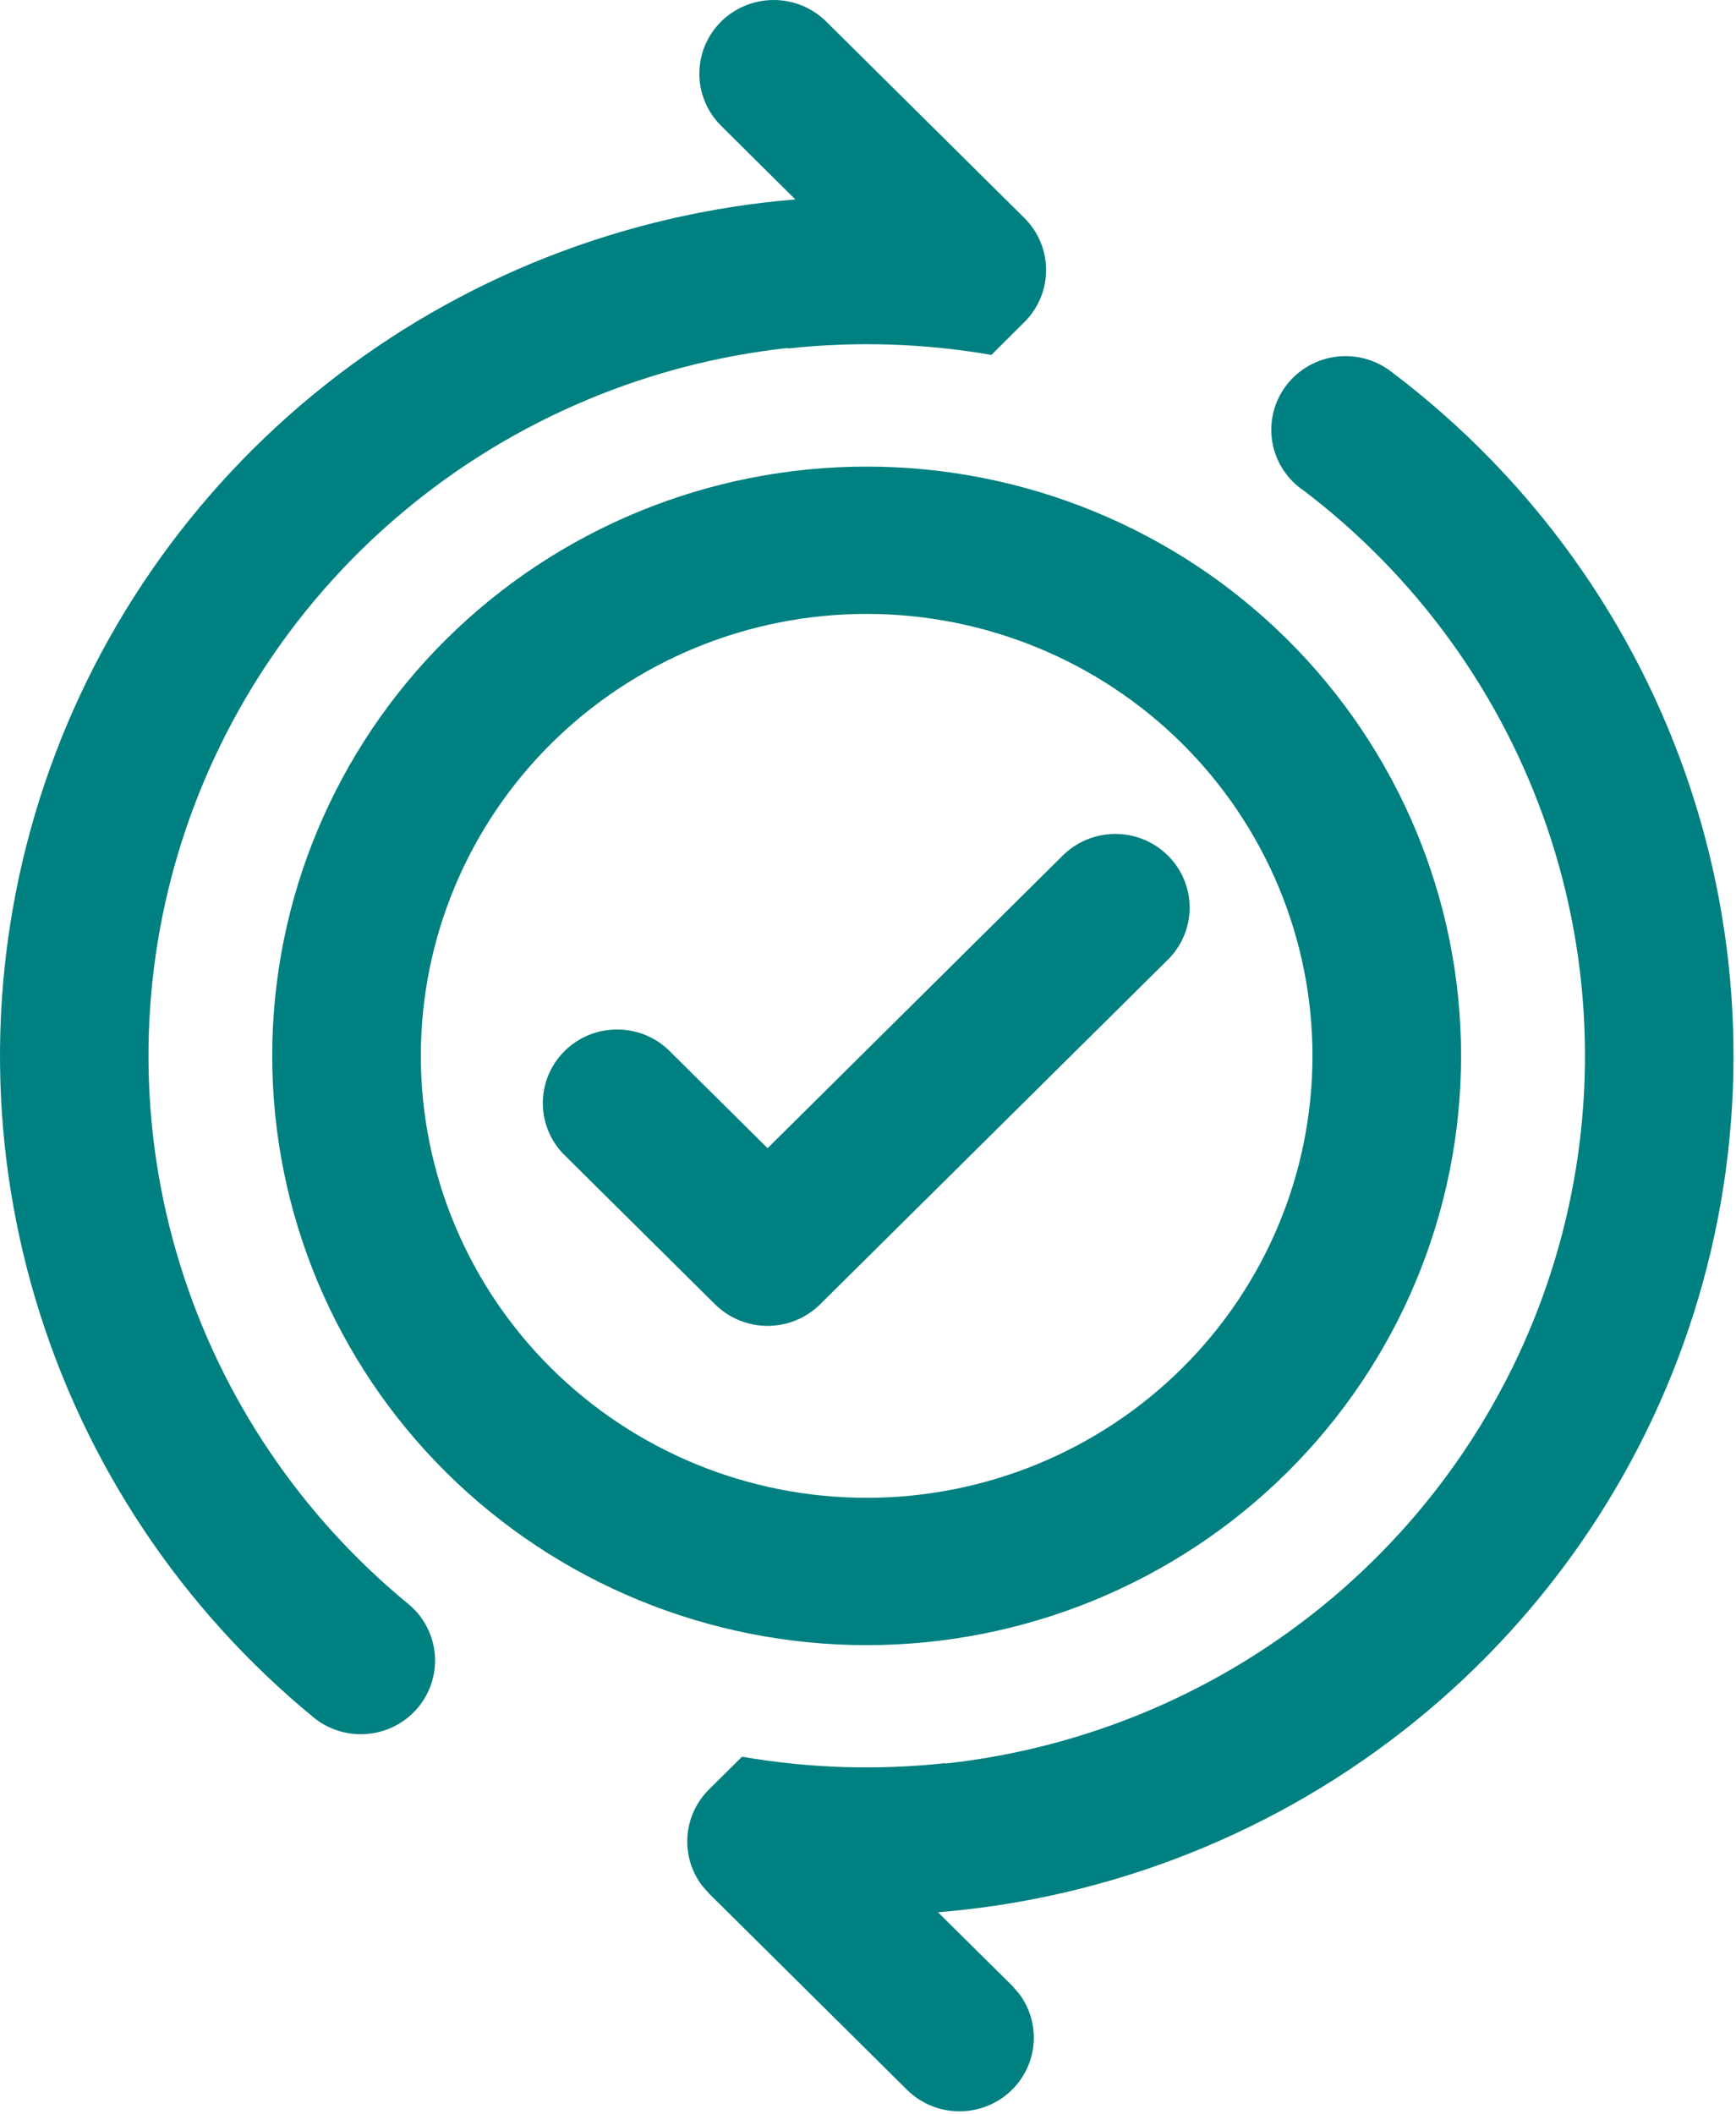 <svg width="562" height="684" viewBox="0 0 562 684" fill="none" xmlns="http://www.w3.org/2000/svg">
<path d="M421.427 158.323C418.841 156.452 416.657 154.088 415.005 151.37C413.352 148.652 412.264 145.634 411.805 142.494C411.345 139.354 411.522 136.154 412.327 133.083C413.131 130.011 414.547 127.13 416.49 124.608C418.433 122.086 420.865 119.973 423.643 118.395C426.421 116.816 429.489 115.803 432.667 115.415C435.846 115.027 439.07 115.271 442.152 116.134C445.234 116.997 448.11 118.461 450.613 120.44C495.758 154.515 529.417 201.35 547.149 254.767C564.881 308.185 565.852 365.674 549.936 419.649C534.019 473.625 501.962 521.551 457.994 557.104C414.025 592.657 360.213 614.166 303.655 618.793L327.71 642.597L330.019 645.266C333.6 650.104 335.209 656.101 334.523 662.062C333.838 668.023 330.91 673.508 326.323 677.423C321.736 681.339 315.827 683.396 309.777 683.185C303.726 682.974 297.978 680.51 293.681 676.284L229.535 612.723L227.193 610.053C223.771 605.462 222.125 599.806 222.554 594.114C222.984 588.422 225.461 583.071 229.535 579.036L240.215 568.453C261.987 572.222 284.188 572.917 306.157 570.518L305.997 570.677C352.207 565.637 395.832 546.99 431.242 517.141C466.652 487.293 492.221 447.614 504.649 403.225C517.078 358.836 515.795 311.774 500.966 268.115C486.137 224.456 458.444 186.202 421.459 158.291M233.448 40.703C231.213 38.489 229.441 35.86 228.232 32.968C227.022 30.075 226.4 26.974 226.4 23.843C226.4 20.712 227.022 17.611 228.232 14.719C229.441 11.826 231.213 9.198 233.448 6.983C235.682 4.769 238.335 3.013 241.254 1.815C244.173 0.617 247.302 -4.04065e-08 250.462 0C253.622 4.04065e-08 256.751 0.617 259.671 1.815C262.59 3.013 265.243 4.769 267.477 6.983L331.623 70.545C336.128 75.014 338.658 81.072 338.658 87.389C338.658 93.705 336.128 99.763 331.623 104.232L320.943 114.847C299.15 111.072 276.926 110.376 254.936 112.781L255.129 112.591C209.693 117.557 166.742 135.681 131.642 164.699C96.543 193.716 70.852 232.339 57.779 275.743C44.707 319.146 44.833 365.404 58.142 408.737C71.451 452.069 97.353 490.554 132.61 519.383C137.333 523.466 140.26 529.214 140.77 535.404C141.28 541.594 139.332 547.736 135.34 552.524C131.348 557.311 125.629 560.366 119.398 561.038C113.168 561.71 106.918 559.946 101.981 556.122C58.943 520.918 27.475 473.799 11.597 420.785C-4.28 367.771 -3.846 311.271 12.845 258.503C29.536 205.735 61.725 159.096 105.299 124.546C148.873 89.996 201.853 69.103 257.47 64.538L233.448 40.703ZM377.776 310.838C380.074 308.641 381.908 306.012 383.17 303.104C384.432 300.197 385.097 297.069 385.126 293.904C385.156 290.74 384.548 287.601 383.34 284.671C382.132 281.741 380.347 279.079 378.09 276.84C375.832 274.601 373.148 272.83 370.192 271.63C367.236 270.43 364.069 269.826 360.875 269.852C357.681 269.878 354.524 270.534 351.589 271.781C348.654 273.029 345.999 274.844 343.778 277.119L248.49 371.54L217.379 340.712C215.177 338.371 212.521 336.492 209.571 335.189C206.62 333.887 203.435 333.186 200.205 333.13C196.975 333.073 193.767 333.662 190.771 334.861C187.776 336.06 185.055 337.844 182.771 340.107C180.487 342.371 178.686 345.067 177.476 348.035C176.267 351.003 175.672 354.182 175.729 357.382C175.786 360.582 176.493 363.739 177.808 366.662C179.123 369.586 181.018 372.218 183.382 374.4L231.491 422.071C236.001 426.534 242.115 429.042 248.49 429.042C254.864 429.042 260.978 426.534 265.488 422.071L377.776 310.838ZM280.563 532.35C331.6 532.35 380.548 512.26 416.637 476.5C452.726 440.74 473 392.238 473 341.666C473 291.093 452.726 242.592 416.637 206.832C380.548 171.072 331.6 150.982 280.563 150.982C229.525 150.982 180.578 171.072 144.489 206.832C108.4 242.592 88.125 291.093 88.125 341.666C88.125 392.238 108.4 440.74 144.489 476.5C180.578 512.26 229.525 532.35 280.563 532.35ZM280.563 484.679C242.285 484.679 205.574 469.611 178.507 442.791C151.441 415.971 136.235 379.595 136.235 341.666C136.235 303.736 151.441 267.36 178.507 240.54C205.574 213.72 242.285 198.653 280.563 198.653C318.841 198.653 355.551 213.72 382.618 240.54C409.685 267.36 424.891 303.736 424.891 341.666C424.891 379.595 409.685 415.971 382.618 442.791C355.551 469.611 318.841 484.679 280.563 484.679Z" fill="#008080"/>
</svg>
